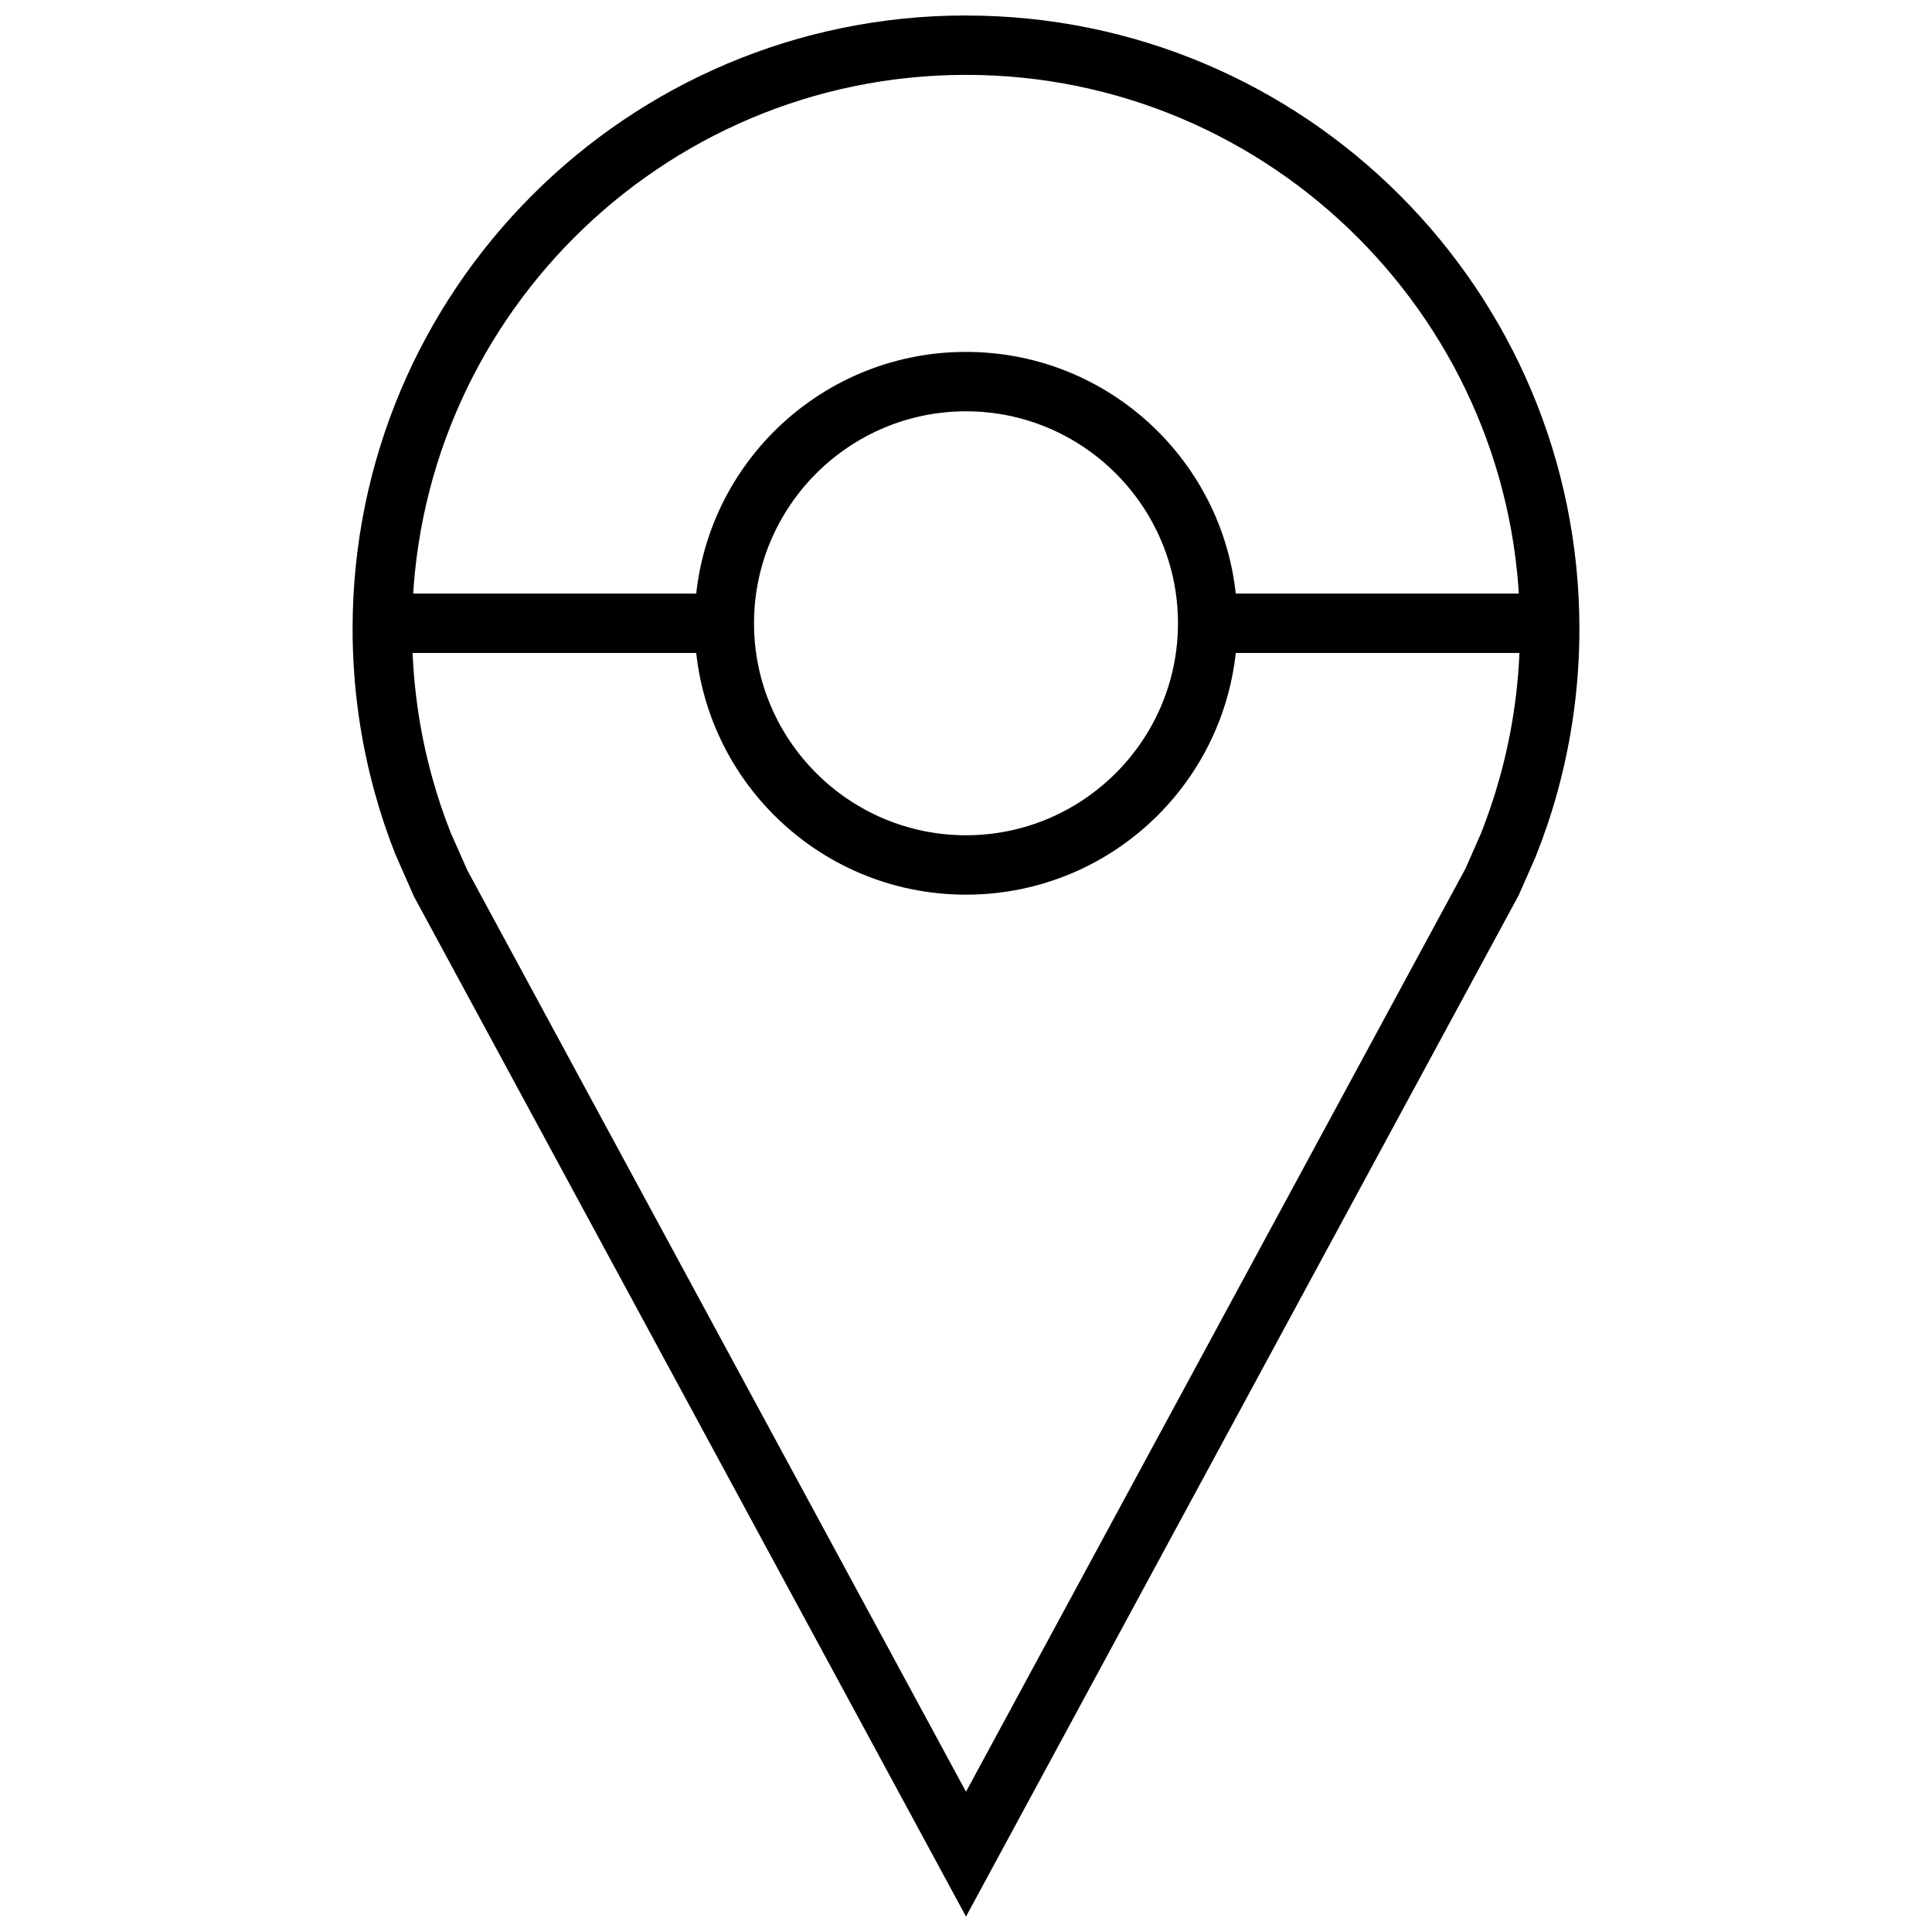 <?xml version="1.0" encoding="UTF-8"?>
<!-- Uploaded to: SVG Repo, www.svgrepo.com, Generator: SVG Repo Mixer Tools -->
<svg width="800px" height="800px" version="1.1" viewBox="144 144 512 512" xmlns="http://www.w3.org/2000/svg">
 <defs>
  <clipPath id="a">
   <path d="m237 148.09h326v503.81h-326z"/>
  </clipPath>
 </defs>
 <g clip-path="url(#a)">
  <path d="m400 163.84c80.957 0 146.81 65.855 146.81 146.81 0 13.305-1.793 26.512-5.32 39.25-1.434 5.18-3.18 10.328-4.961 14.832l-4.188 9.508-132.34 244.59-132.16-244.21-4.441-10.043c-1.875-4.723-3.512-9.652-4.894-14.656-3.527-12.738-5.305-25.945-5.305-39.25-0.02-80.973 65.84-146.83 146.8-146.83m0-15.742c-89.773 0-162.56 72.77-162.56 162.56 0 15.051 2.062 29.629 5.887 43.453 1.527 5.543 3.336 10.957 5.434 16.246l4.93 11.195 146.31 270.36 146.5-270.73 4.441-10.094c2.203-5.512 4.125-11.18 5.731-16.973 3.824-13.84 5.887-28.402 5.887-43.453-0.004-89.785-72.789-162.55-162.56-162.55z"/>
 </g>
 <path d="m400 253c30.969 0 56.176 25.207 56.176 56.176-0.004 30.969-25.207 56.176-56.176 56.176s-56.176-25.207-56.176-56.176 25.207-56.176 56.176-56.176m0-15.742c-39.723 0-71.918 32.195-71.918 71.918s32.195 71.918 71.918 71.918 71.918-32.195 71.918-71.918-32.195-71.918-71.918-71.918z"/>
 <path d="m249.28 301.3h83.82v15.742h-83.82z"/>
 <path d="m467 301.3h83.82v15.742h-83.82z"/>
</svg>